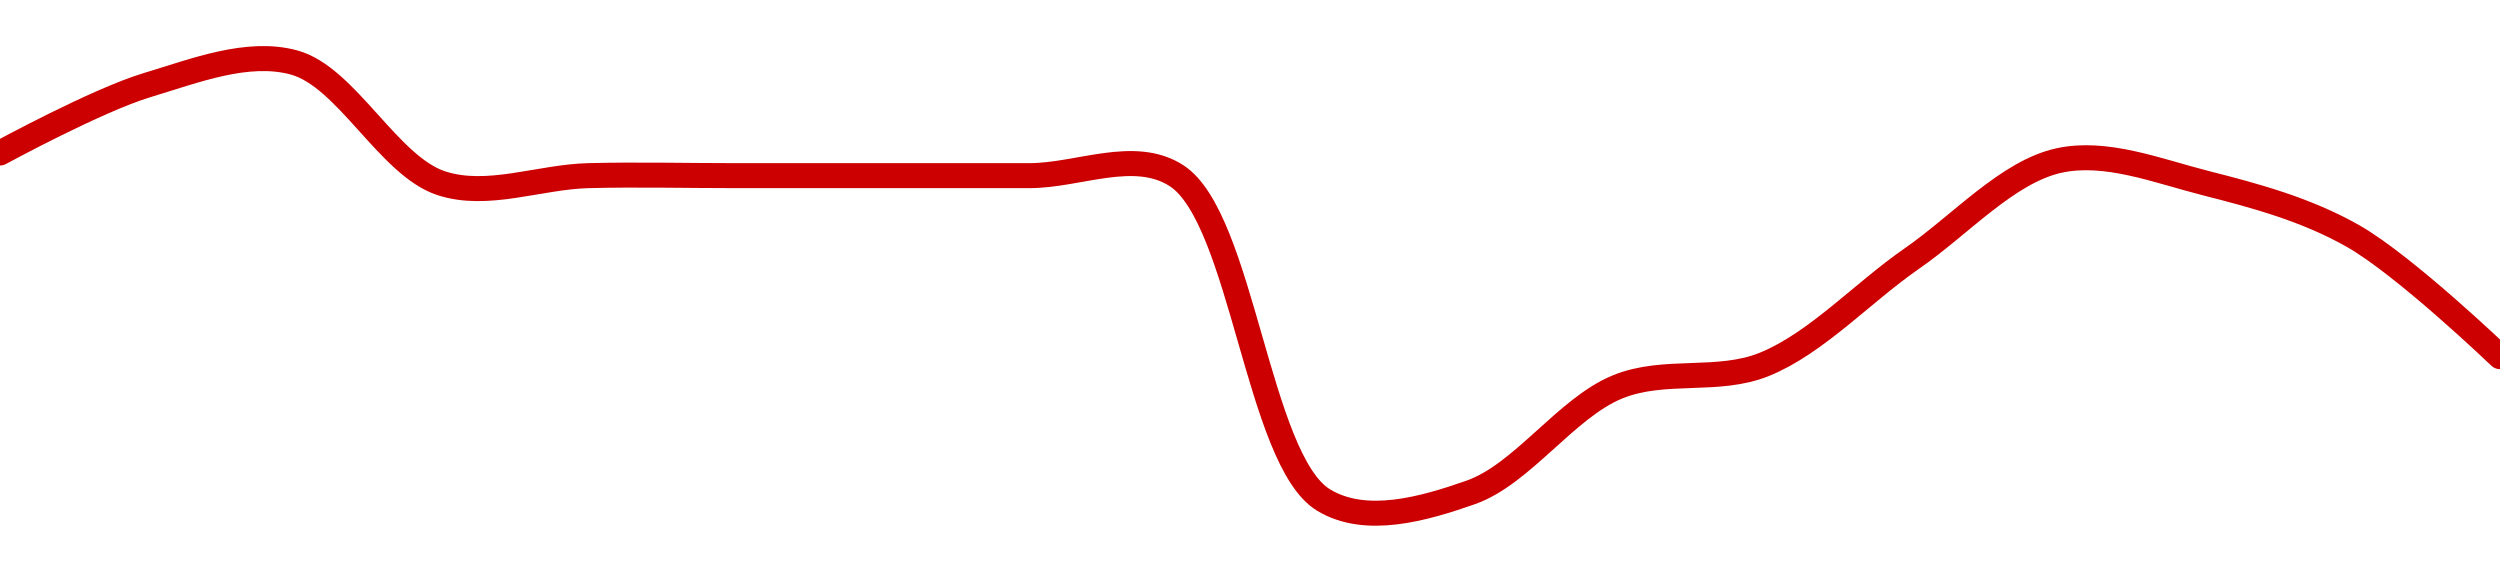 <!-- series1d: [0.00007677,0.00007686,0.00007689,0.00007673,0.00007674,0.00007674,0.00007674,0.00007674,0.00007674,0.00007631,0.00007632,0.00007646,0.00007649,0.00007663,0.00007676,0.00007673,0.00007666,0.0000765] -->

<svg width="200" height="45" viewBox="0 0 200 45" xmlns="http://www.w3.org/2000/svg">
  <defs>
    <linearGradient id="grad-area" x1="0" y1="0" x2="0" y2="1">
      <stop offset="0%" stop-color="rgba(255,82,82,.2)" />
      <stop offset="100%" stop-color="rgba(0,0,0,0)" />
    </linearGradient>
  </defs>

  <path d="M0,12.241C0,12.241,7.756,8.018,11.765,6.81C15.607,5.653,19.821,3.984,23.529,5C27.723,6.148,31.087,13.271,35.294,14.655C38.995,15.873,43.136,14.152,47.059,14.052C50.979,13.951,54.902,14.052,58.824,14.052C62.745,14.052,66.667,14.052,70.588,14.052C74.51,14.052,78.431,14.052,82.353,14.052C86.275,14.052,90.744,11.877,94.118,14.052C99.367,17.435,100.636,36.805,105.882,40C109.256,42.054,113.908,40.707,117.647,39.397C121.793,37.944,125.278,32.636,129.412,30.948C133.159,29.418,137.429,30.668,141.176,29.138C145.31,27.45,148.996,23.42,152.941,20.69C156.839,17.991,160.6,13.753,164.706,12.845C168.473,12.012,172.596,13.671,176.471,14.655C180.441,15.664,184.488,16.754,188.235,18.879C192.37,21.224,200,28.534,200,28.534"
        fill="none"
        stroke="#CC0000"
        stroke-width="2"
        stroke-linejoin="round"
        stroke-linecap="round"
        />
</svg>